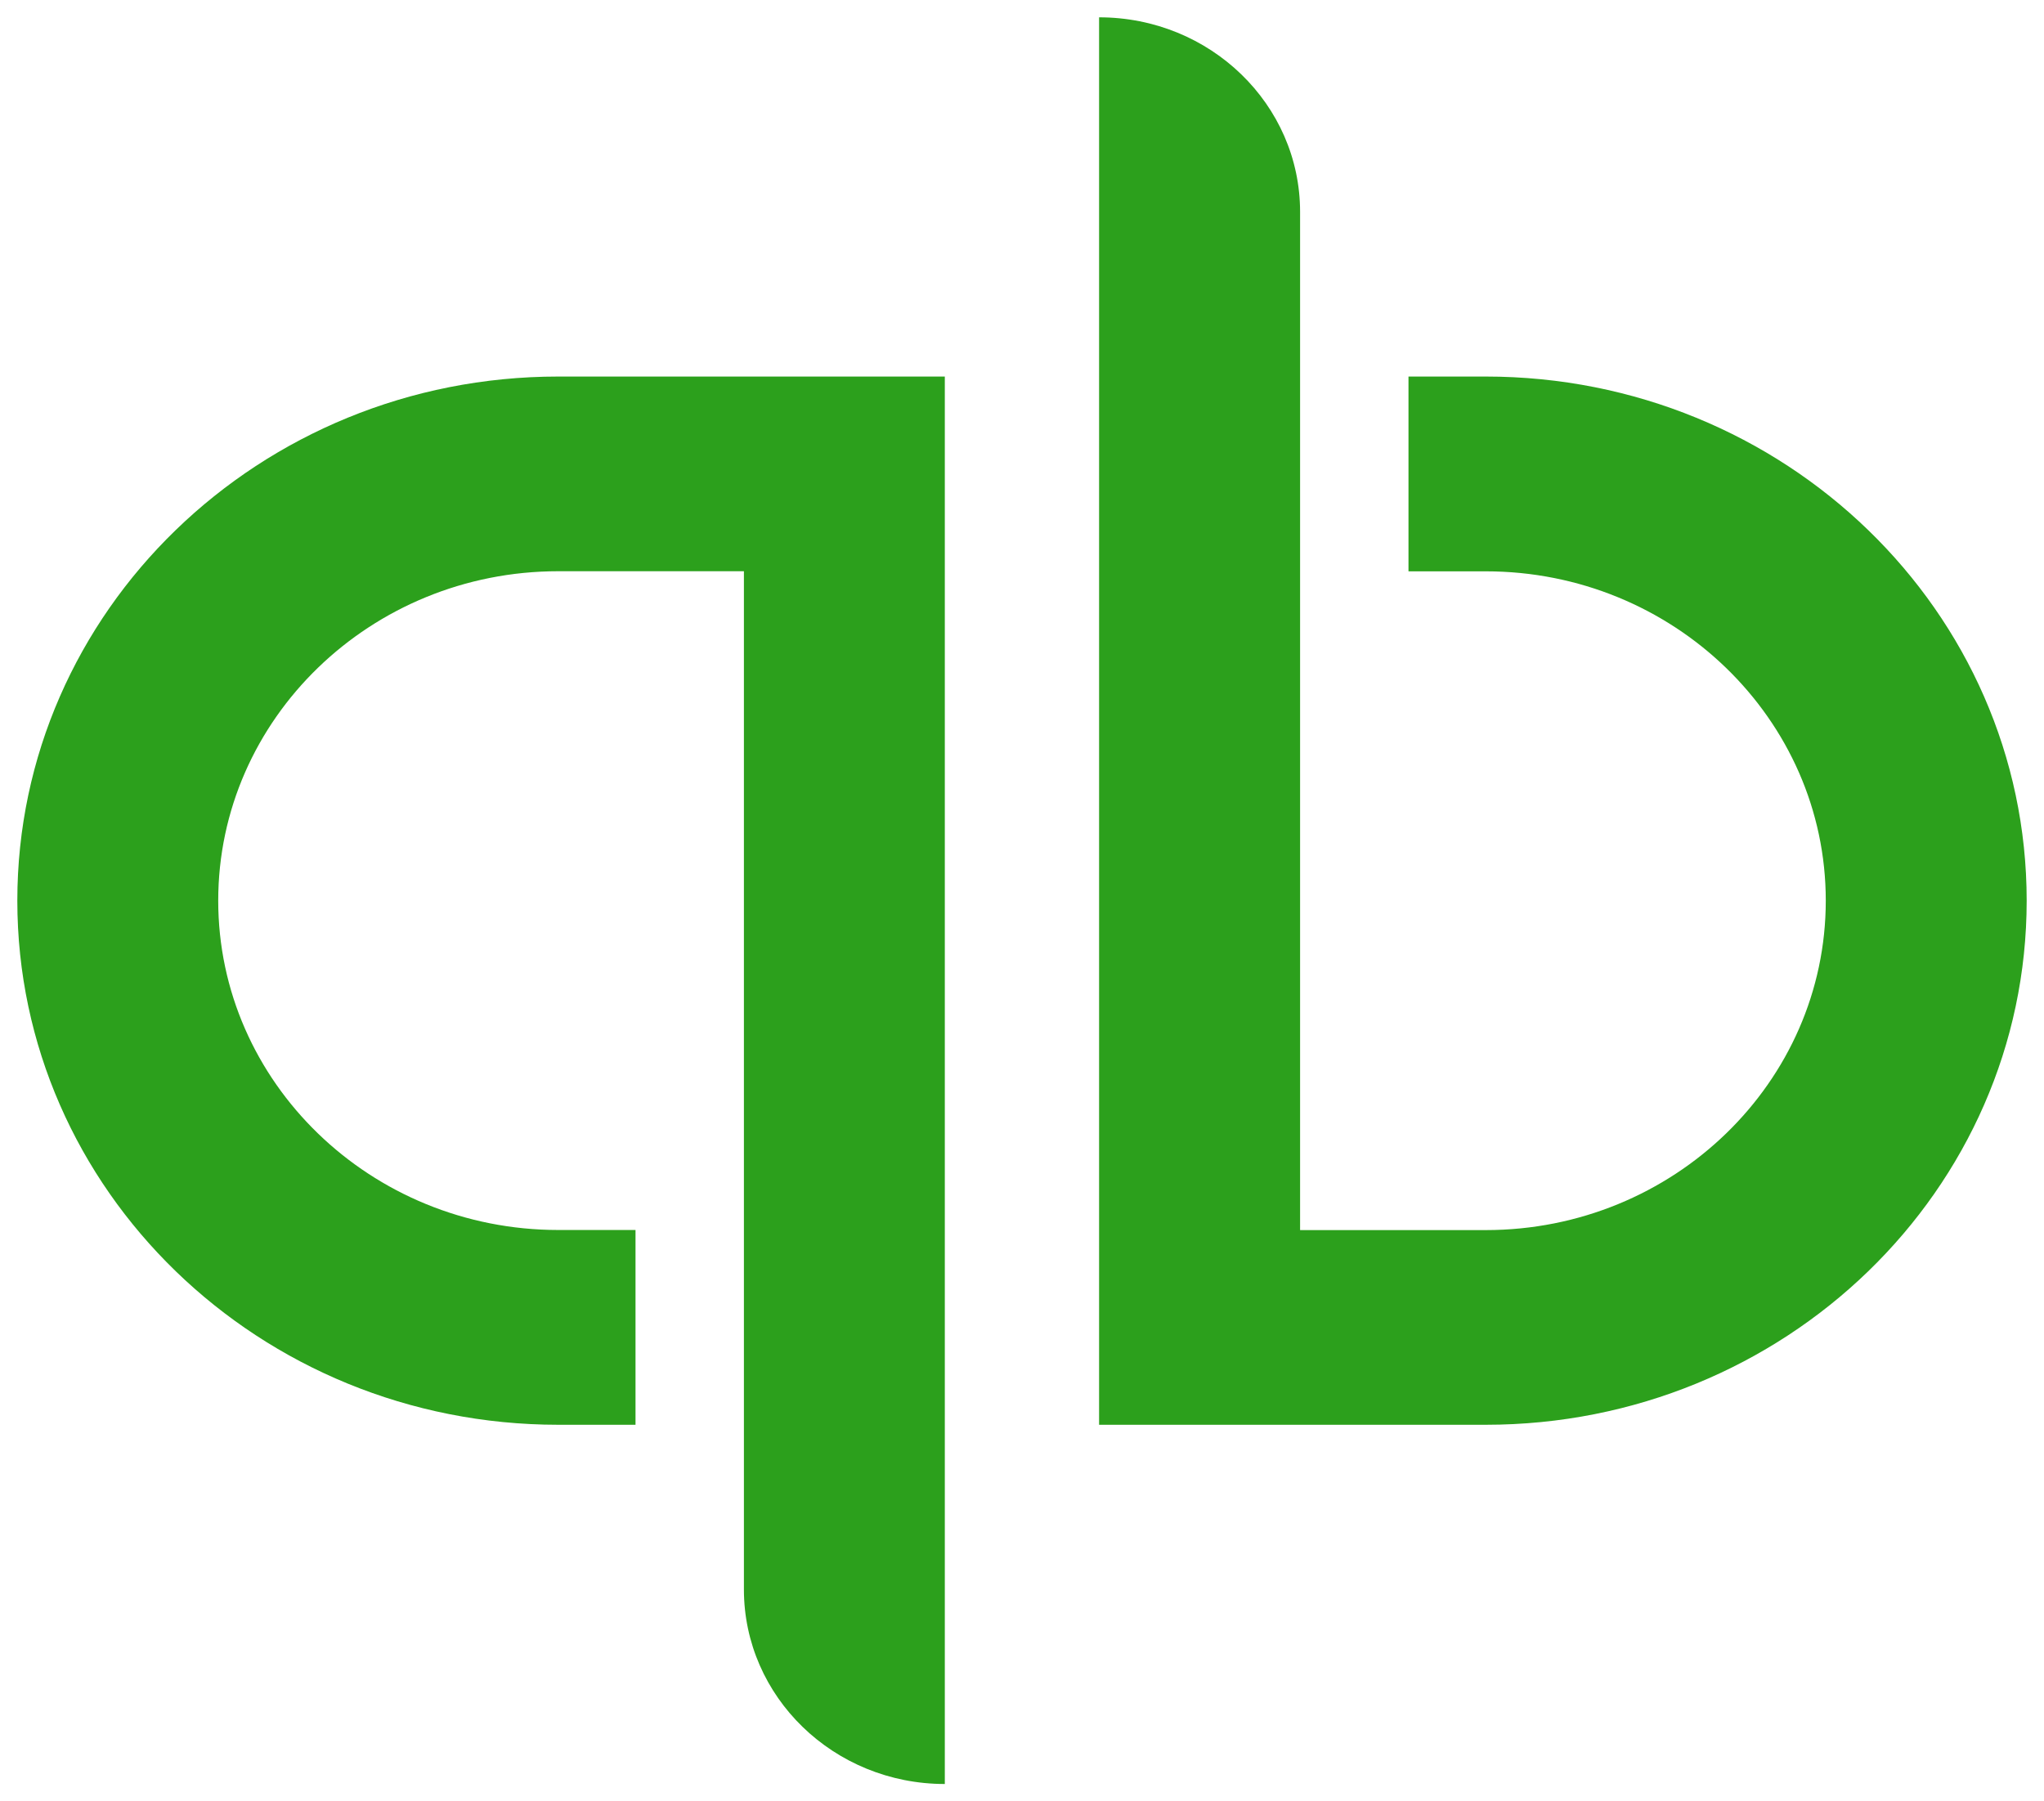 <svg width="59" height="52" viewBox="0 0 59 52" fill="none" xmlns="http://www.w3.org/2000/svg">
<path d="M0.5 26C0.5 34.354 7.489 41.13 16.114 41.13H18.344V35.507H16.114C10.702 35.507 6.299 31.242 6.299 26C6.299 20.755 10.702 16.49 16.114 16.49H21.473V45.883C21.473 48.986 24.068 51.5 27.272 51.5V10.87H16.114C7.489 10.87 0.5 17.643 0.5 26ZM42.886 10.87H40.656V16.493H42.886C48.298 16.493 52.701 20.758 52.701 26C52.701 31.245 48.298 35.51 42.886 35.51H37.527V6.117C37.527 3.014 34.932 0.5 31.725 0.5V41.13H42.886C51.508 41.13 58.5 34.357 58.5 26C58.5 17.649 51.508 10.87 42.886 10.87Z" fill="#2CA01C"/>
</svg>
